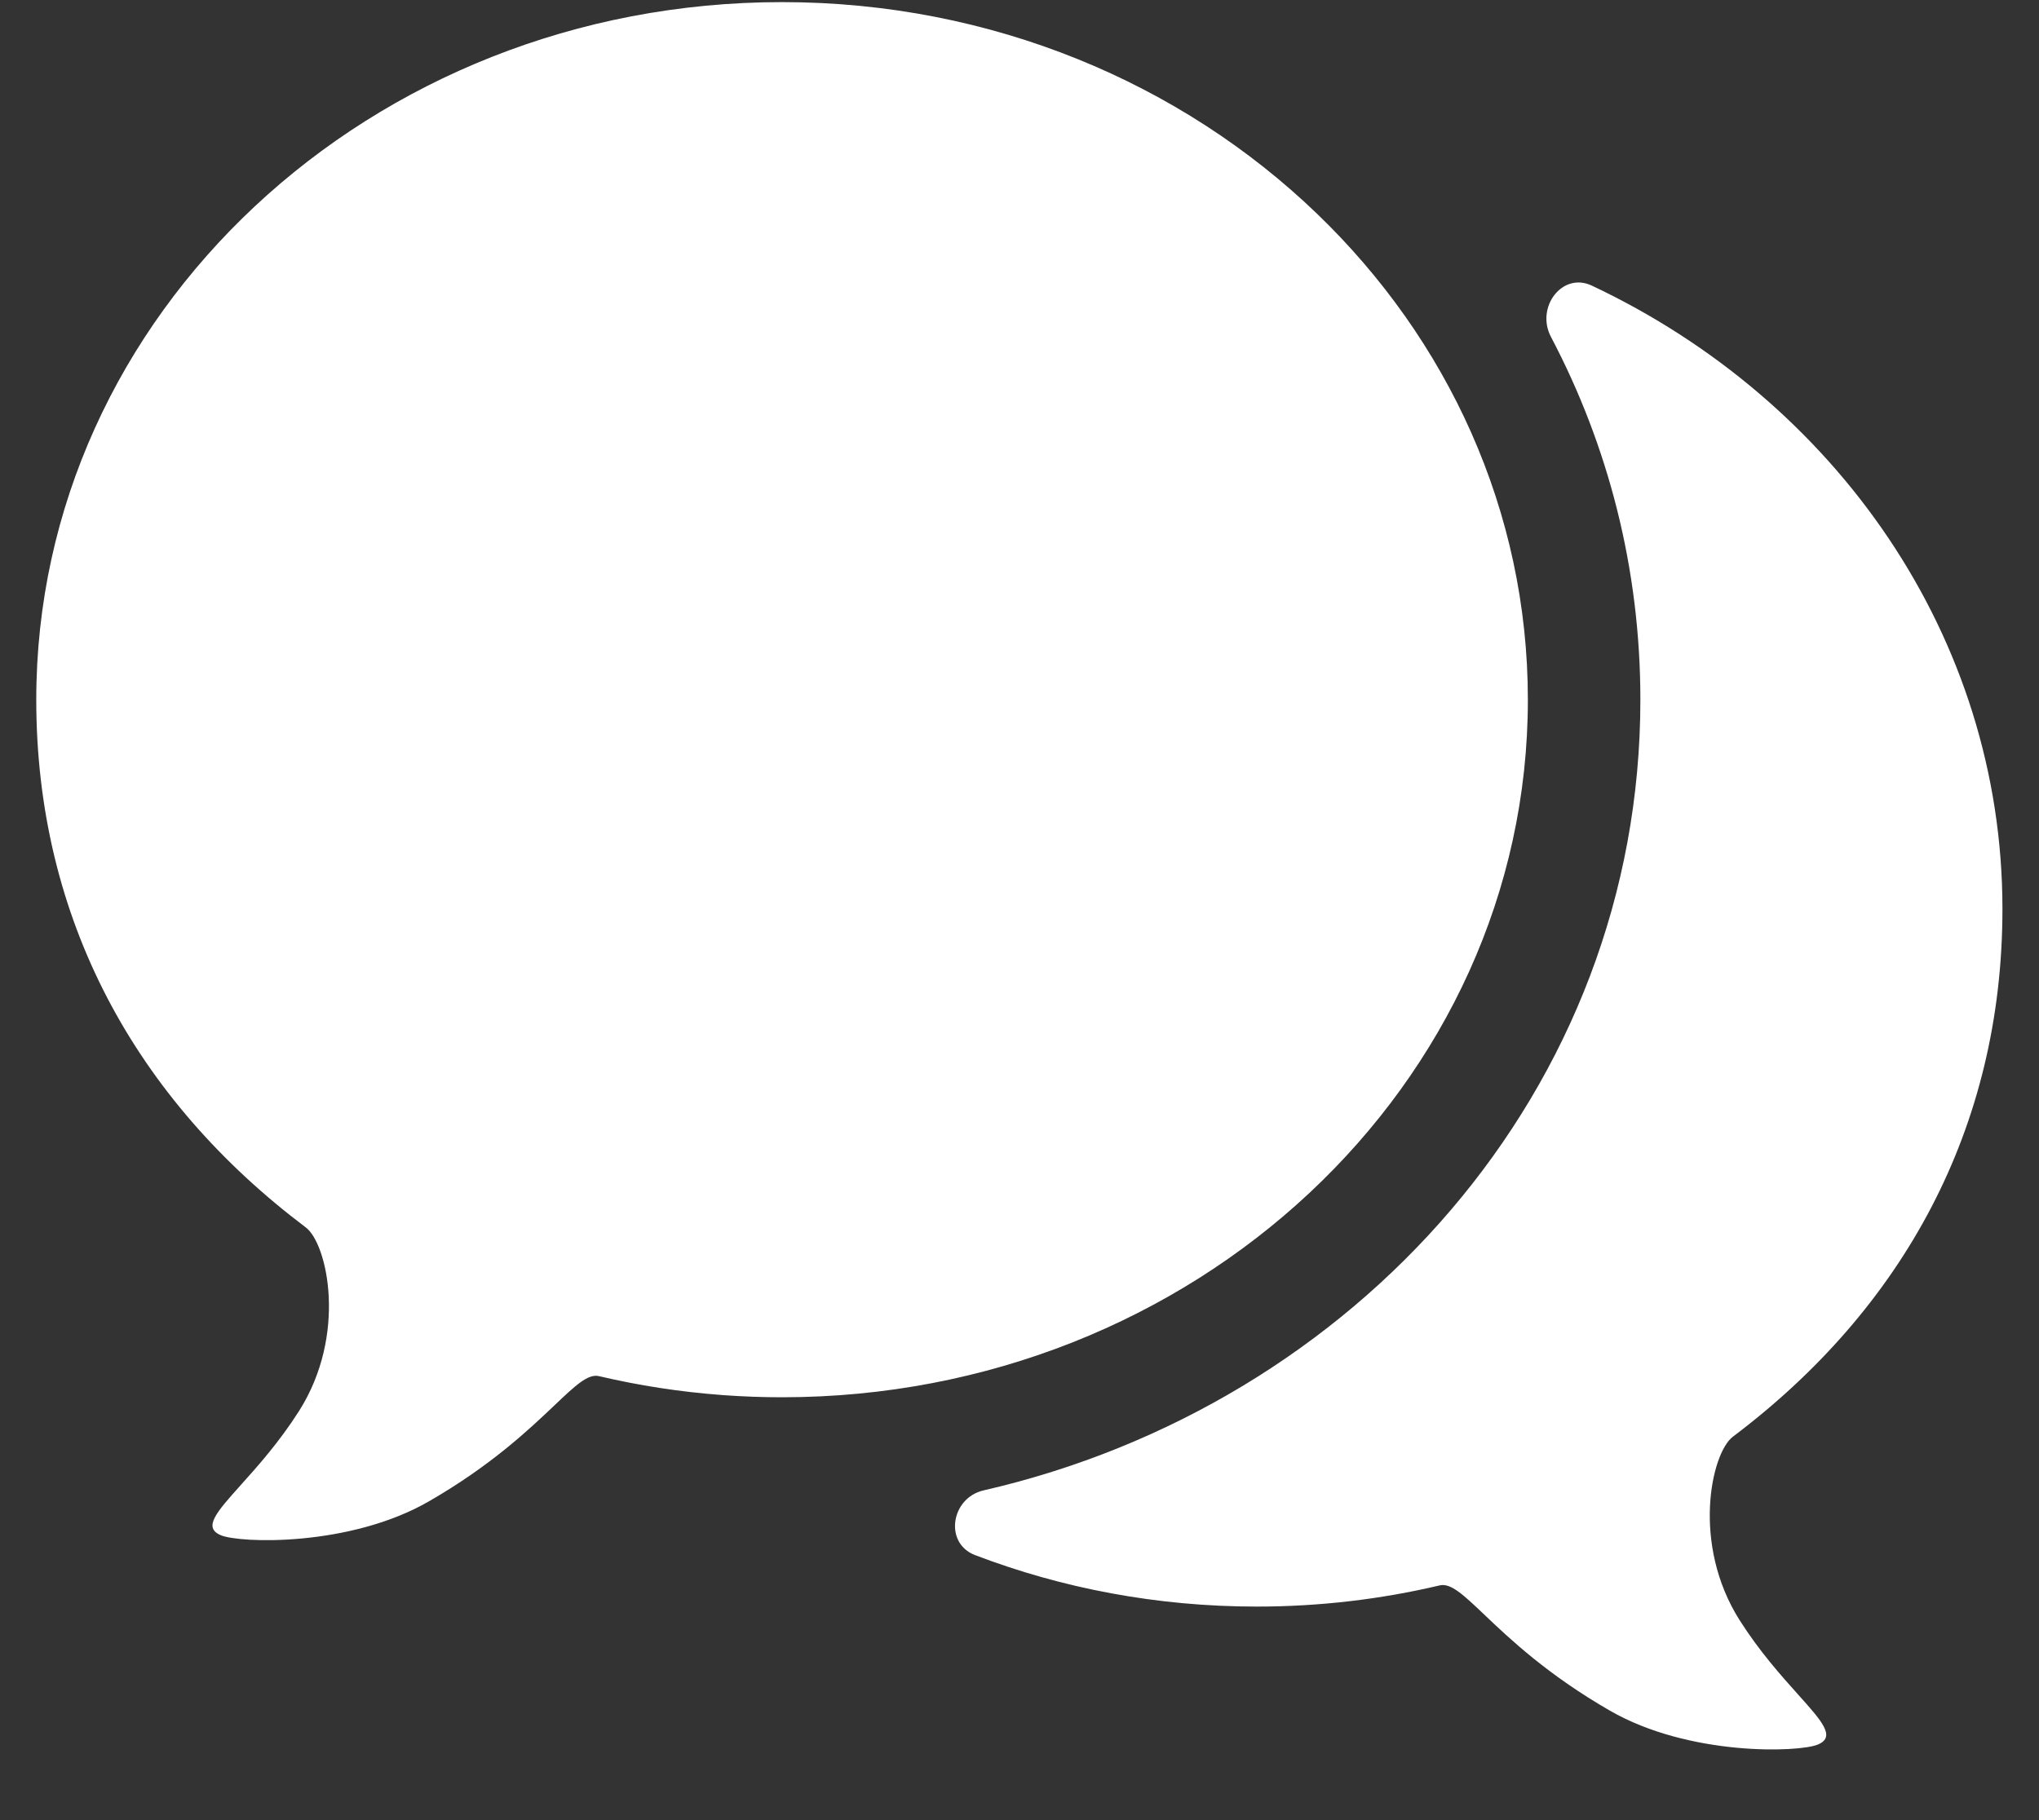 <?xml version="1.0" encoding="UTF-8"?> <svg xmlns="http://www.w3.org/2000/svg" width="28" height="25" viewBox="0 0 28 25" fill="none"><rect x="0" y="0" width="28" height="25" fill="#333333" stroke="none"/><path d="M18.085 2.935C16.224 1.143 13.621 0.029 10.739 0.029C5.083 0.029 0.498 4.319 0.498 9.611C0.498 12.629 1.868 15.103 4.199 16.859C4.497 17.084 4.772 18.331 4.107 19.38C3.835 19.808 3.536 20.142 3.306 20.398C2.973 20.77 2.784 20.98 3.03 21.086C3.286 21.197 4.799 21.251 5.891 20.621C6.746 20.128 7.264 19.635 7.613 19.304C7.901 19.03 8.074 18.866 8.226 18.902C8.771 19.03 9.334 19.118 9.911 19.161C9.918 19.162 9.926 19.163 9.934 19.163C10.2 19.182 10.468 19.192 10.739 19.192C16.396 19.192 20.981 14.902 20.981 9.611C20.981 7.015 19.877 4.66 18.085 2.935Z" fill="white"></path><path d="M27.498 12.485C27.498 8.742 25.204 5.5 21.859 3.923C21.452 3.731 21.085 4.222 21.298 4.627C22.082 6.116 22.526 7.804 22.526 9.611C22.526 14.98 18.601 19.302 13.507 20.471C13.059 20.573 12.96 21.196 13.39 21.36C14.583 21.816 15.889 22.067 17.257 22.067C18.124 22.067 18.966 21.966 19.77 21.776C19.922 21.74 20.095 21.904 20.383 22.178C20.732 22.51 21.25 23.002 22.105 23.495C23.197 24.126 24.71 24.071 24.966 23.961C25.212 23.855 25.023 23.644 24.69 23.273C24.46 23.016 24.161 22.683 23.889 22.254C23.225 21.206 23.499 19.958 23.797 19.733C26.128 17.977 27.498 15.503 27.498 12.485Z" fill="white"></path></svg> 